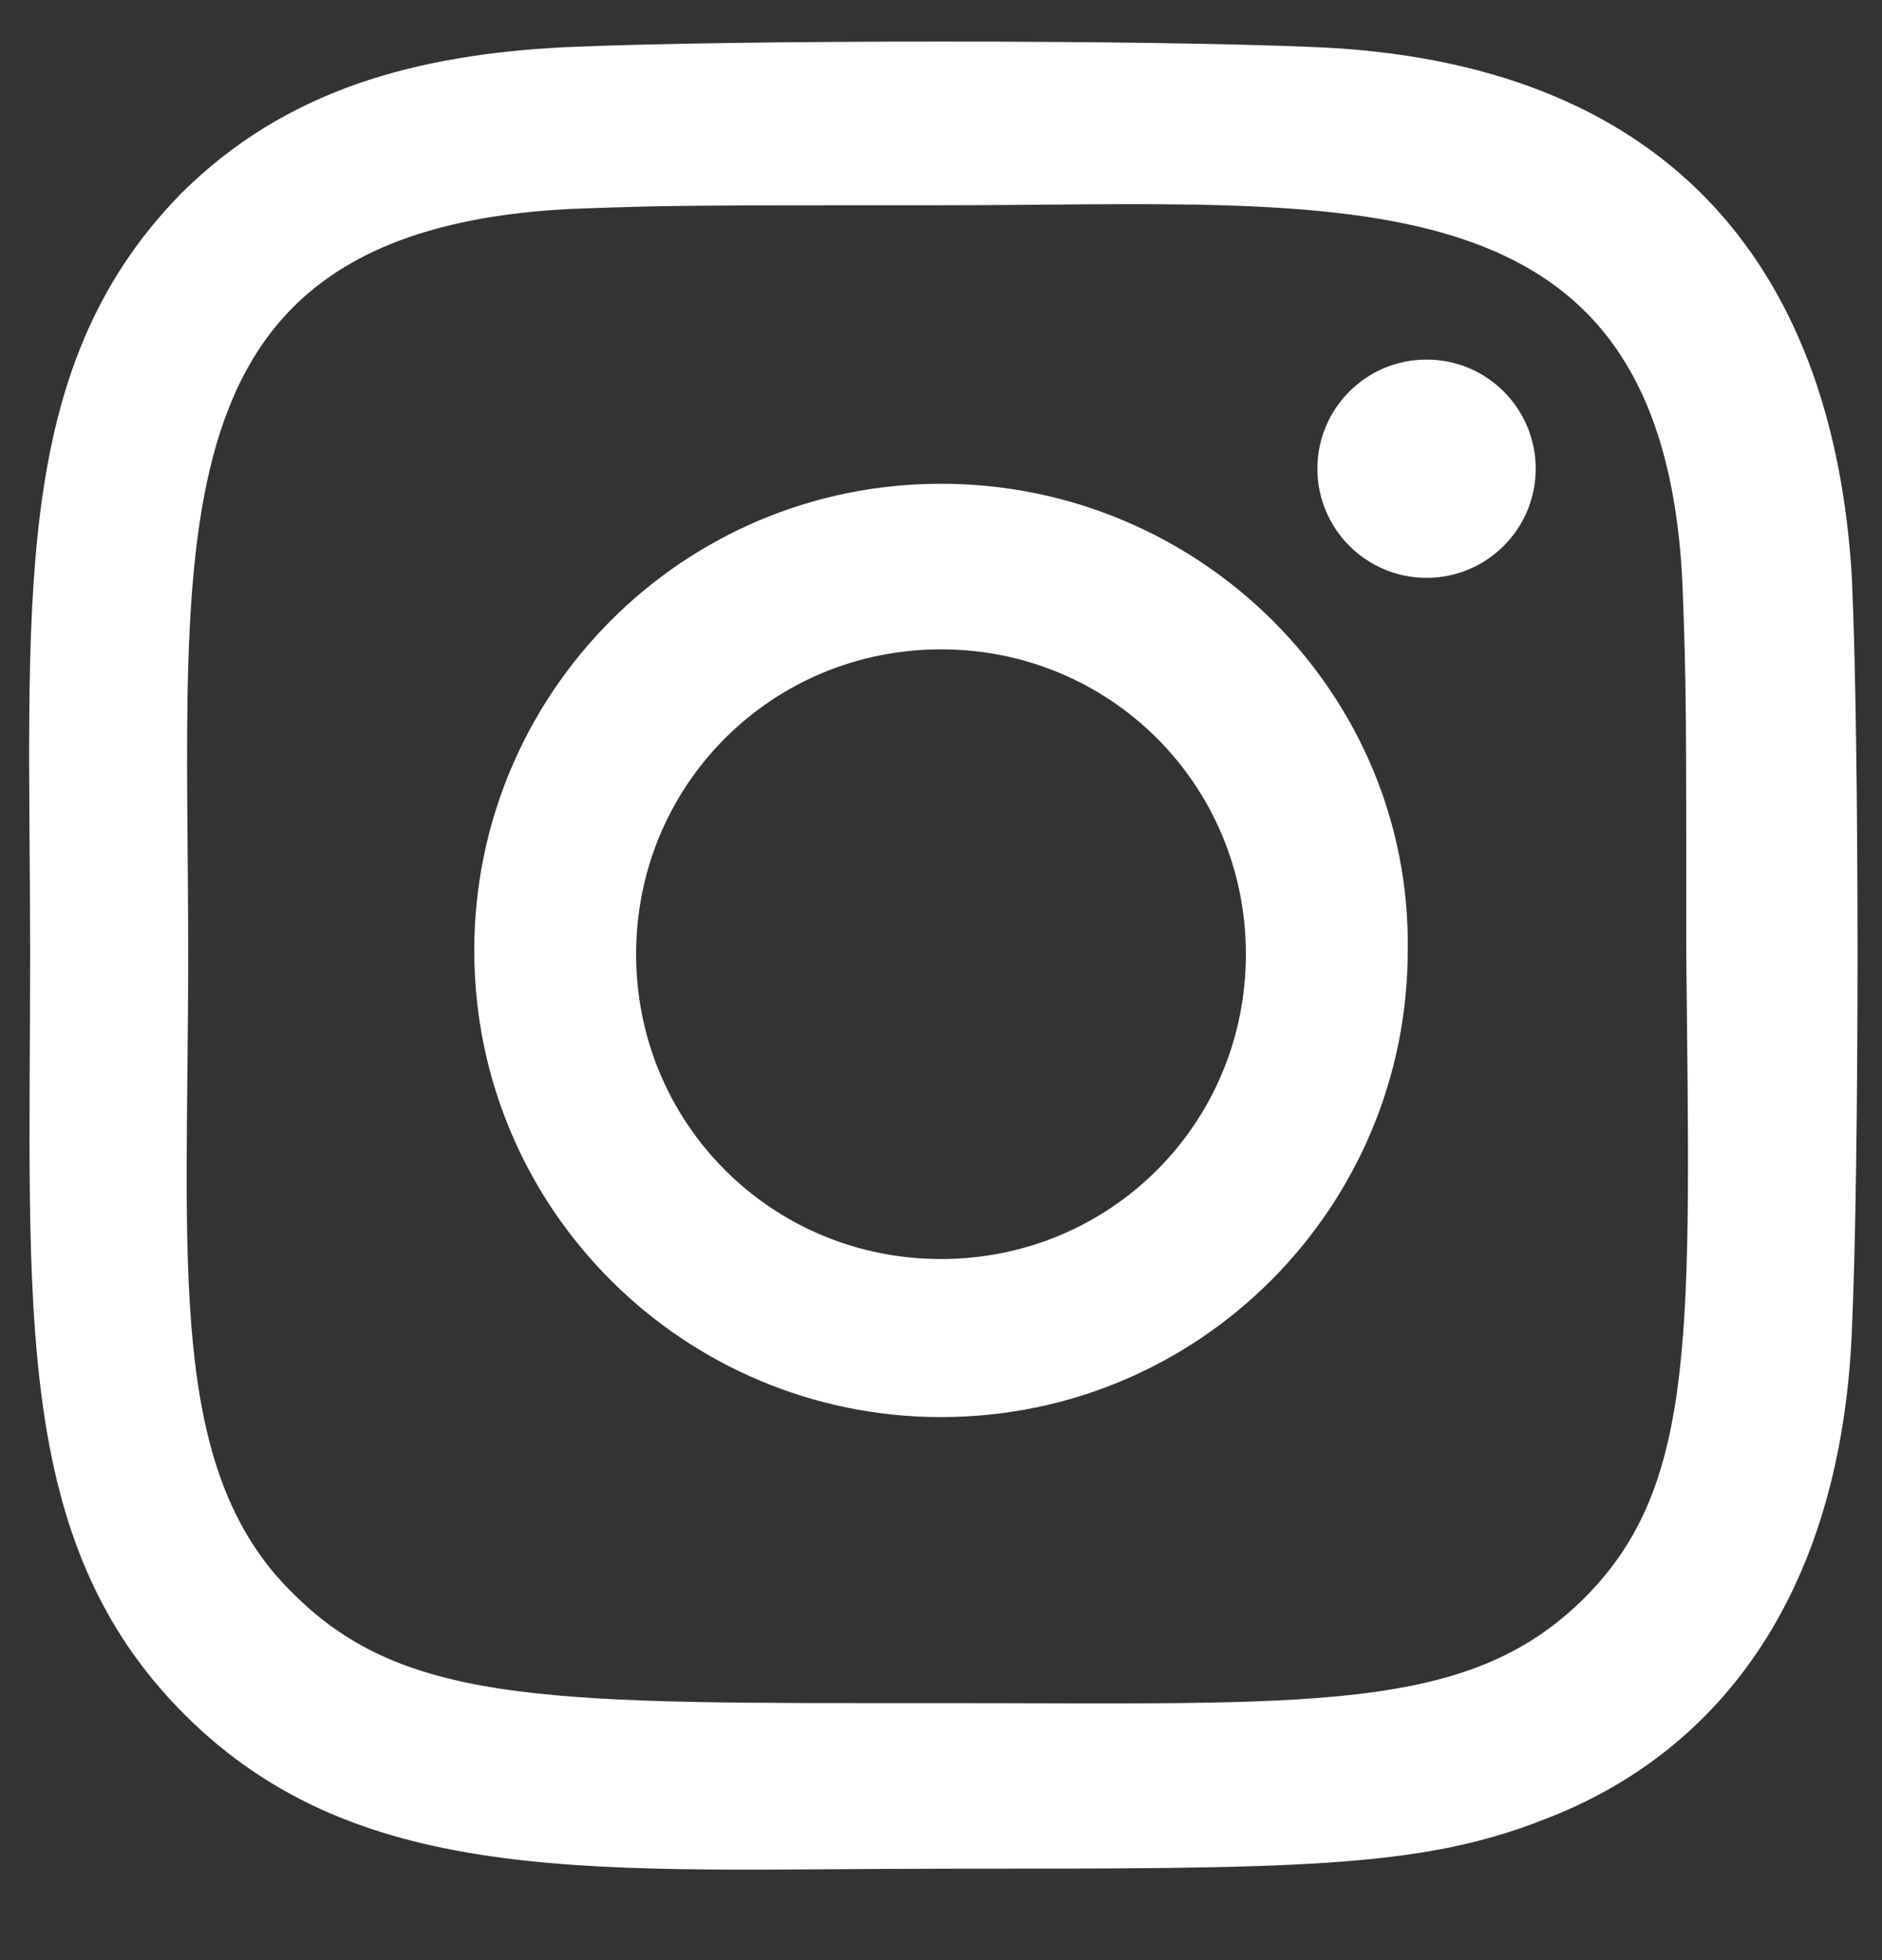 <svg width="24" height="25" viewBox="0 0 24 25" fill="none" xmlns="http://www.w3.org/2000/svg">
<rect x="0" y="0" width="24" height="25" fill="#333333" stroke="none"/>
<g clip-path="url(#clip0_60_15)">
<path d="M12 6.17C8.688 6.17 6.048 8.858 6.048 12.122C6.048 15.434 8.736 18.074 12 18.074C15.312 18.074 17.952 15.386 17.952 12.122C18 8.858 15.312 6.17 12 6.17ZM12 16.058C9.84 16.058 8.112 14.33 8.112 12.17C8.112 10.01 9.84 8.282 12 8.282C14.16 8.282 15.888 10.01 15.888 12.17C15.888 14.33 14.16 16.058 12 16.058Z" fill="white"/>
<path d="M16.8 0.602C14.64 0.506 9.36 0.506 7.2 0.602C5.328 0.698 3.648 1.13 2.304 2.474C0.096 4.73 0.384 7.754 0.384 12.17C0.384 16.682 0.144 19.658 2.352 21.866C4.608 24.122 7.68 23.834 12.048 23.834C16.512 23.834 18.096 23.834 19.68 23.21C21.84 22.394 23.472 20.426 23.616 16.97C23.712 14.81 23.712 9.53 23.616 7.37C23.376 3.29 21.168 0.794 16.8 0.602ZM20.208 20.378C18.72 21.866 16.704 21.722 12 21.722C7.104 21.722 5.184 21.77 3.744 20.33C2.112 18.746 2.4 16.106 2.4 12.17C2.4 6.794 1.872 2.954 7.248 2.666C8.496 2.618 8.832 2.618 11.952 2.618H12C17.184 2.618 21.216 2.09 21.456 7.466C21.504 8.714 21.504 9.05 21.504 12.17C21.552 16.97 21.648 18.938 20.208 20.378Z" fill="white"/>
<path d="M18.192 7.37C18.961 7.37 19.584 6.747 19.584 5.978C19.584 5.209 18.961 4.586 18.192 4.586C17.423 4.586 16.8 5.209 16.8 5.978C16.8 6.747 17.423 7.37 18.192 7.37Z" fill="white"/>
</g>
<defs>
<clipPath id="clip0_60_15">
<rect width="24" height="24" fill="white" transform="translate(0 0.17)"/>
</clipPath>
</defs>
</svg>
